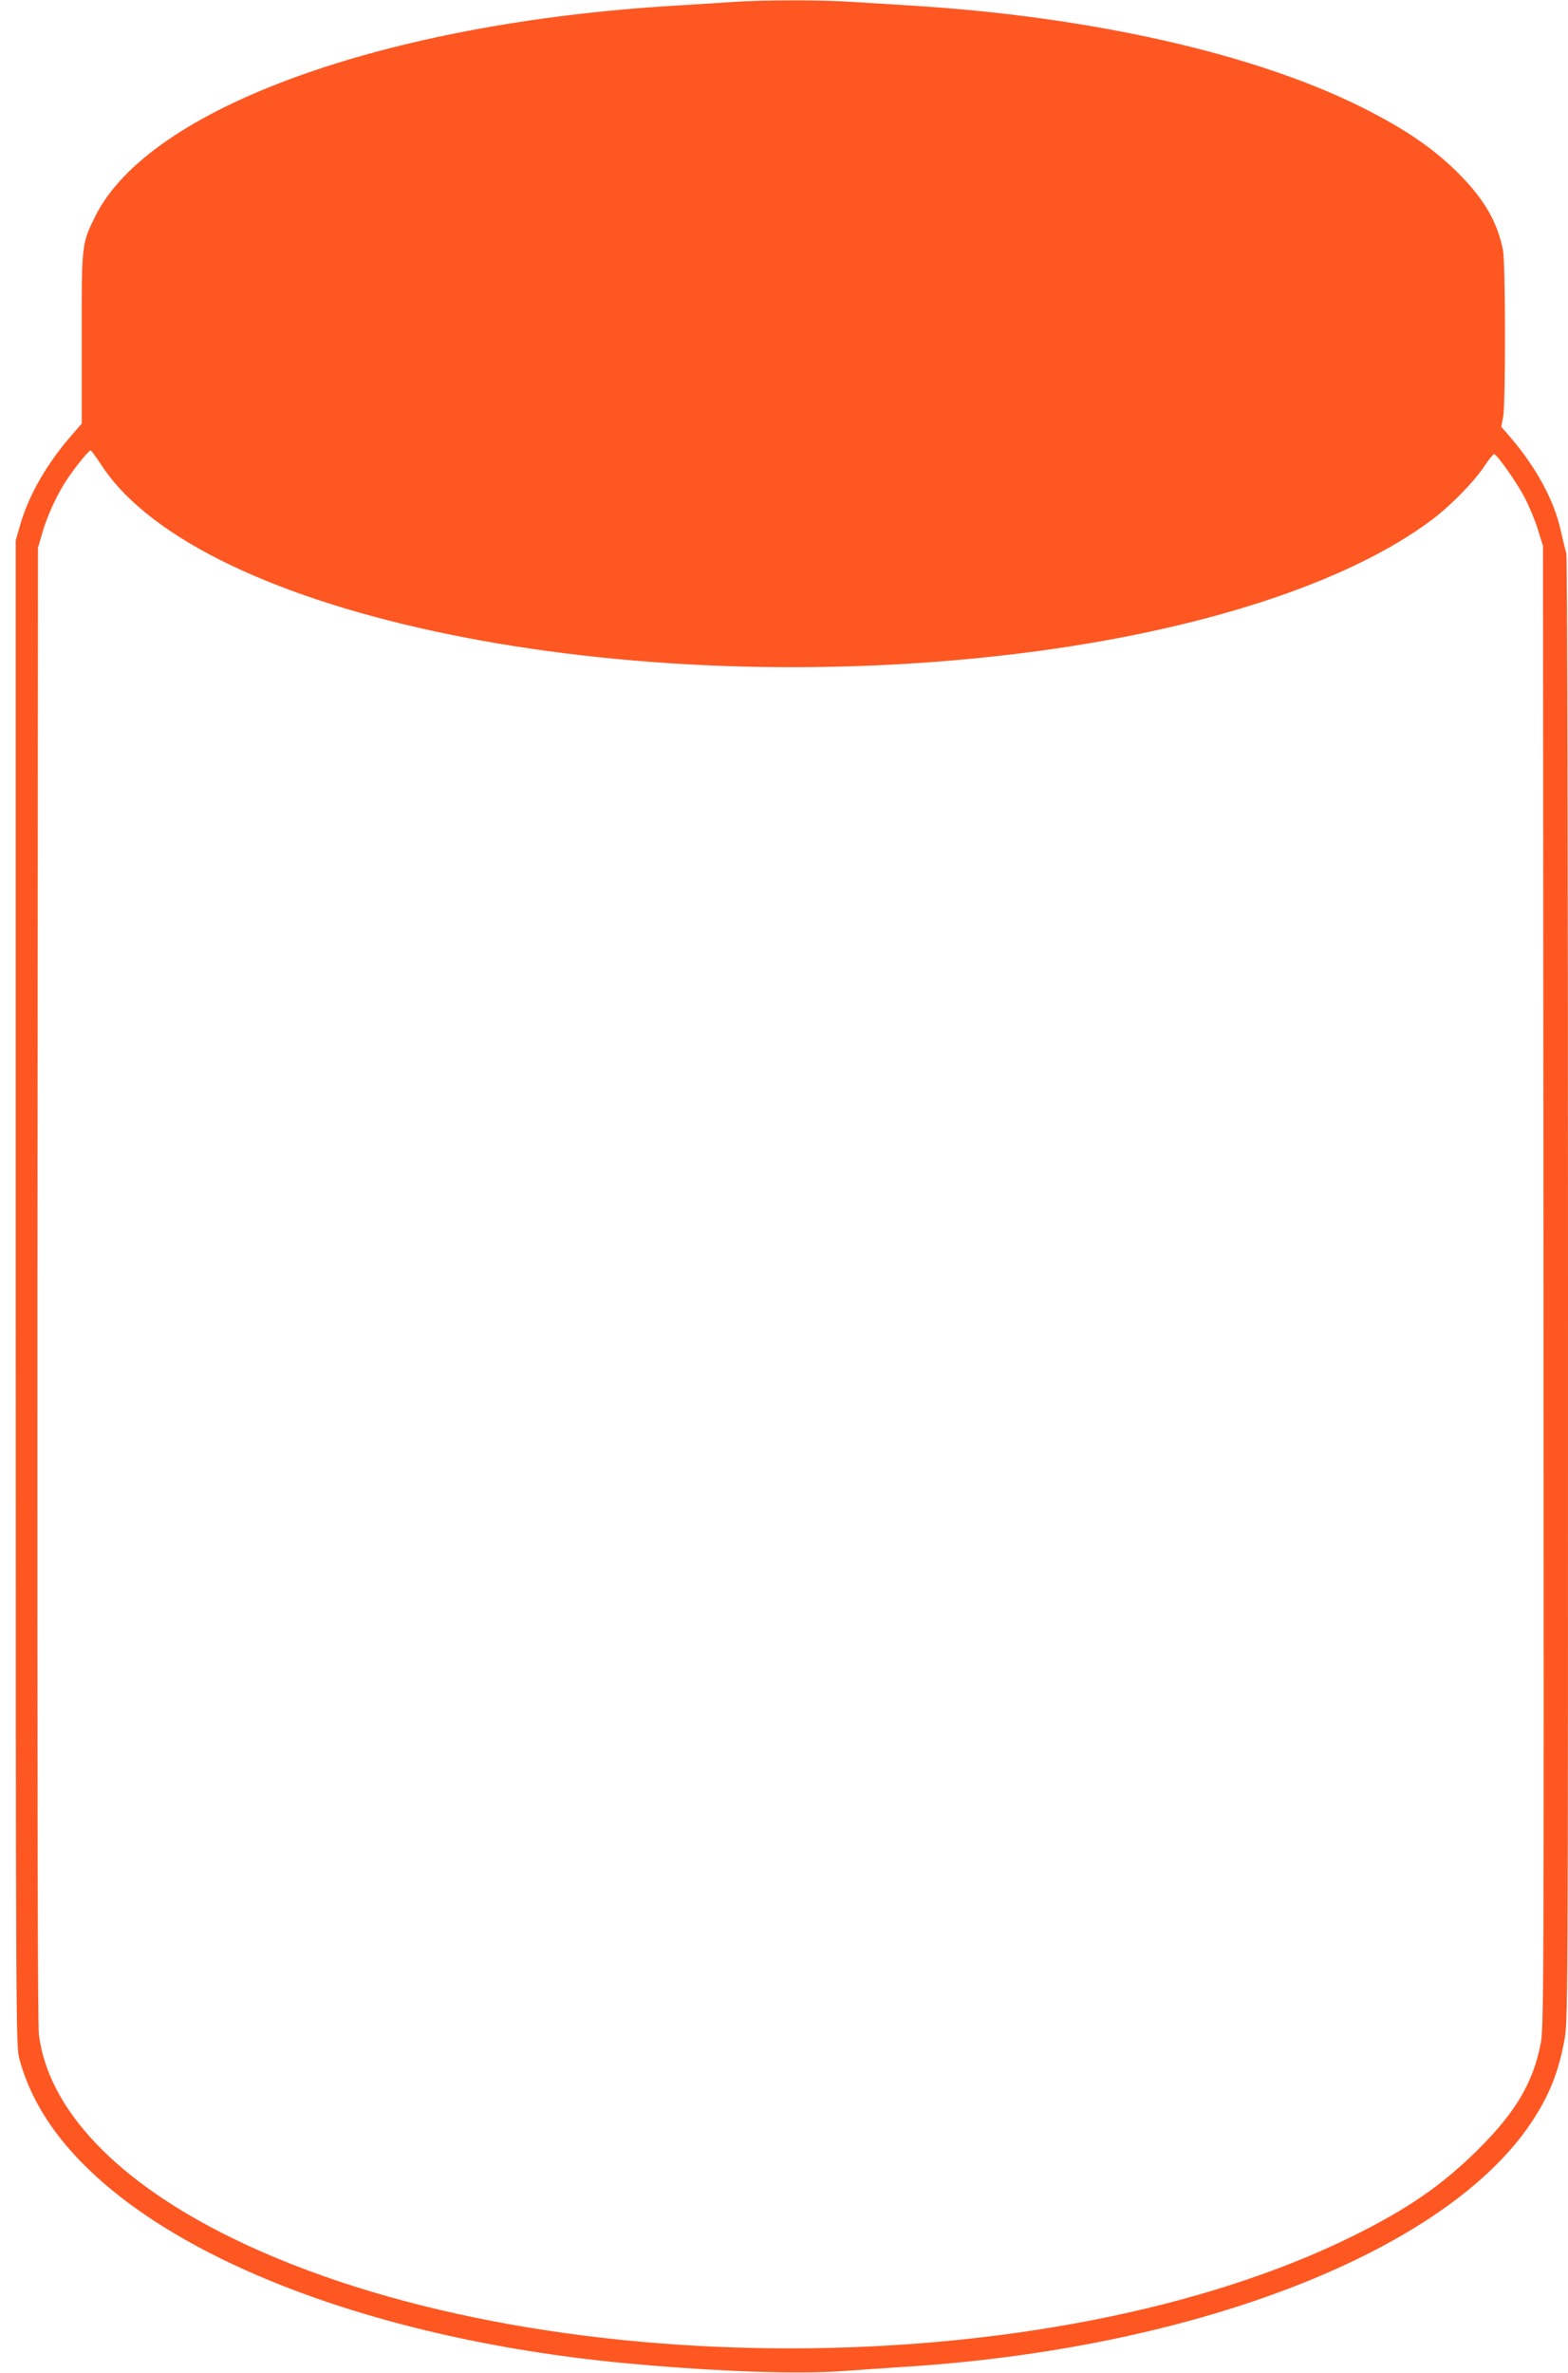<?xml version="1.0" standalone="no"?>
<!DOCTYPE svg PUBLIC "-//W3C//DTD SVG 20010904//EN"
 "http://www.w3.org/TR/2001/REC-SVG-20010904/DTD/svg10.dtd">
<svg version="1.0" xmlns="http://www.w3.org/2000/svg"
 width="846pt" height="1280pt" viewBox="0 0 846 1280"
 preserveAspectRatio="xMidYMid meet">
<g transform="translate(0,1280) scale(0.1,-0.1)"
fill="#ff5722" stroke="none">
<path d="M3950 12789 c-58 -4 -193 -12 -300 -19 -1574 -92 -2844 -552 -3135
-1135 -75 -151 -75 -150 -74 -665 l0 -455 -63 -73 c-129 -150 -225 -318 -270
-477 l-23 -80 0 -4060 c0 -3952 1 -4062 19 -4130 42 -156 117 -300 229 -440
500 -623 1684 -1085 3097 -1209 463 -41 883 -55 1120 -37 85 6 229 16 320 22
1549 95 2883 604 3369 1285 108 153 165 285 200 469 21 106 21 113 21 4052 0
2375 -4 3959 -9 3977 -5 17 -19 75 -31 128 -36 160 -132 337 -271 499 l-49 57
10 52 c14 73 13 834 -1 902 -29 144 -94 260 -216 388 -138 145 -298 257 -543
380 -581 291 -1467 491 -2435 550 -99 6 -244 15 -321 20 -161 11 -488 11 -644
-1z m-3401 -2501 c535 -813 2818 -1279 4961 -1012 965 120 1764 380 2217 721
101 76 223 201 279 284 25 38 50 69 55 69 15 0 122 -151 166 -236 23 -44 55
-120 70 -169 l28 -90 3 -3998 c2 -3879 2 -4001 -17 -4090 -42 -207 -136 -364
-335 -562 -194 -193 -381 -322 -681 -470 -1626 -801 -4409 -806 -6040 -10
-624 305 -994 694 -1045 1098 -7 56 -9 1363 -8 4052 l3 3970 23 79 c26 93 84
218 138 296 45 67 113 150 123 150 3 0 31 -37 60 -82z"/>
</g>
</svg>
